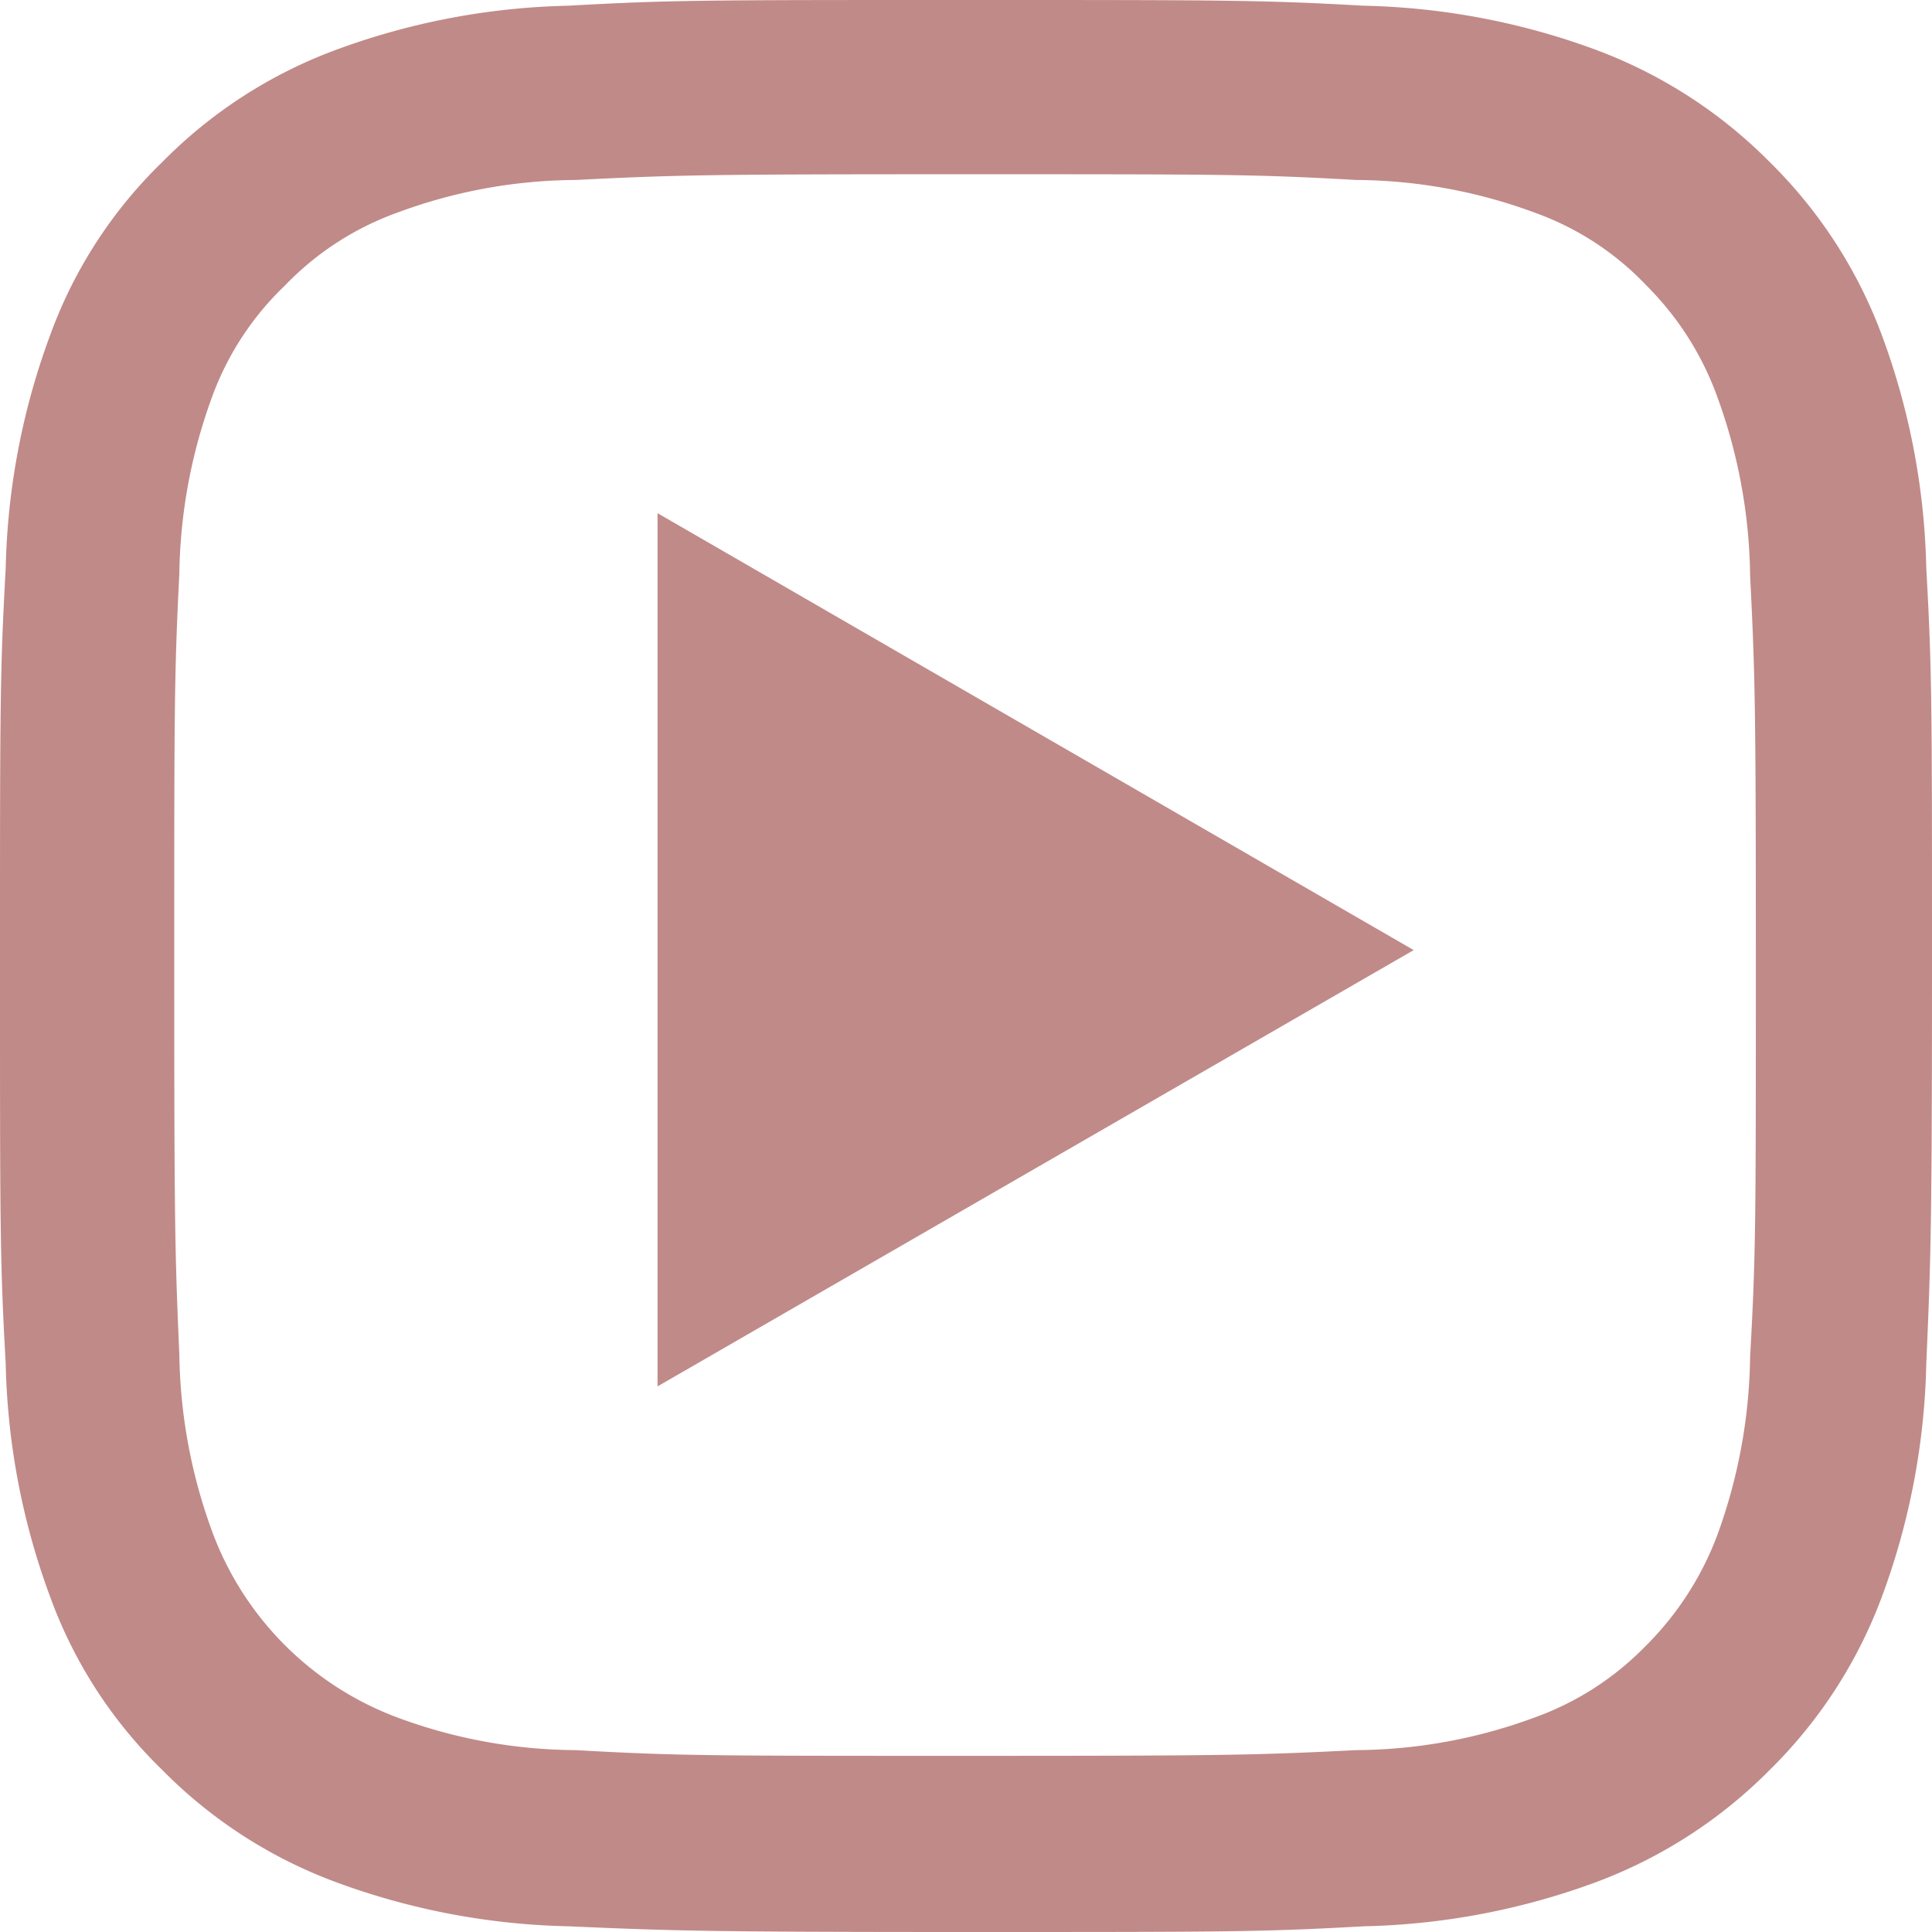 <?xml version="1.0" encoding="UTF-8"?>
<svg xmlns="http://www.w3.org/2000/svg" id="Calque_1" data-name="Calque 1" viewBox="0 0 30.38 30.38">
  <defs>
    <style>.cls-1{fill:#c08a88;}</style>
  </defs>
  <path class="cls-1" d="M15.19,2.74c4.06,0,4.53,0,6.14.09a8.21,8.21,0,0,1,2.82.52,4.51,4.51,0,0,1,1.74,1.14A4.74,4.74,0,0,1,27,6.23a8.47,8.47,0,0,1,.52,2.82c.08,1.6.09,2.08.09,6.14s0,4.54-.09,6.14A8.47,8.47,0,0,1,27,24.15a4.87,4.87,0,0,1-1.14,1.75A4.6,4.6,0,0,1,24.15,27a8.21,8.21,0,0,1-2.82.52c-1.6.08-2.08.09-6.14.09s-4.54,0-6.14-.09A8.16,8.16,0,0,1,6.23,27a4.95,4.95,0,0,1-2.88-2.88,8.4,8.4,0,0,1-.53-2.82c-.07-1.6-.08-2.08-.08-6.14s0-4.54.08-6.14a8.4,8.4,0,0,1,.53-2.82A4.6,4.6,0,0,1,4.48,4.49,4.62,4.62,0,0,1,6.23,3.35a8.16,8.16,0,0,1,2.82-.52c1.6-.08,2.08-.09,6.14-.09m0-2.74c-4.13,0-4.64,0-6.26.09A11.2,11.2,0,0,0,5.24.8,7.47,7.47,0,0,0,2.55,2.55,7.22,7.22,0,0,0,.8,5.24,11.2,11.2,0,0,0,.09,8.93C0,10.55,0,11.07,0,15.19s0,4.64.09,6.26A11.2,11.2,0,0,0,.8,25.14a7.22,7.22,0,0,0,1.75,2.69,7.47,7.47,0,0,0,2.69,1.75,11.2,11.2,0,0,0,3.69.71c1.62.07,2.13.09,6.26.09s4.64,0,6.26-.09a11.2,11.2,0,0,0,3.69-.71,7.56,7.56,0,0,0,2.69-1.75,7.47,7.47,0,0,0,1.75-2.69,11.2,11.2,0,0,0,.71-3.69c.07-1.62.09-2.13.09-6.26s0-4.64-.09-6.26a11.2,11.2,0,0,0-.71-3.69,7.47,7.47,0,0,0-1.75-2.69A7.56,7.56,0,0,0,25.14.8,11.2,11.2,0,0,0,21.45.09C19.83,0,19.31,0,15.19,0"></path>
  <polygon class="cls-1" points="10.34 21.8 22.23 14.94 10.34 8.07 10.34 21.8"></polygon>
</svg>
